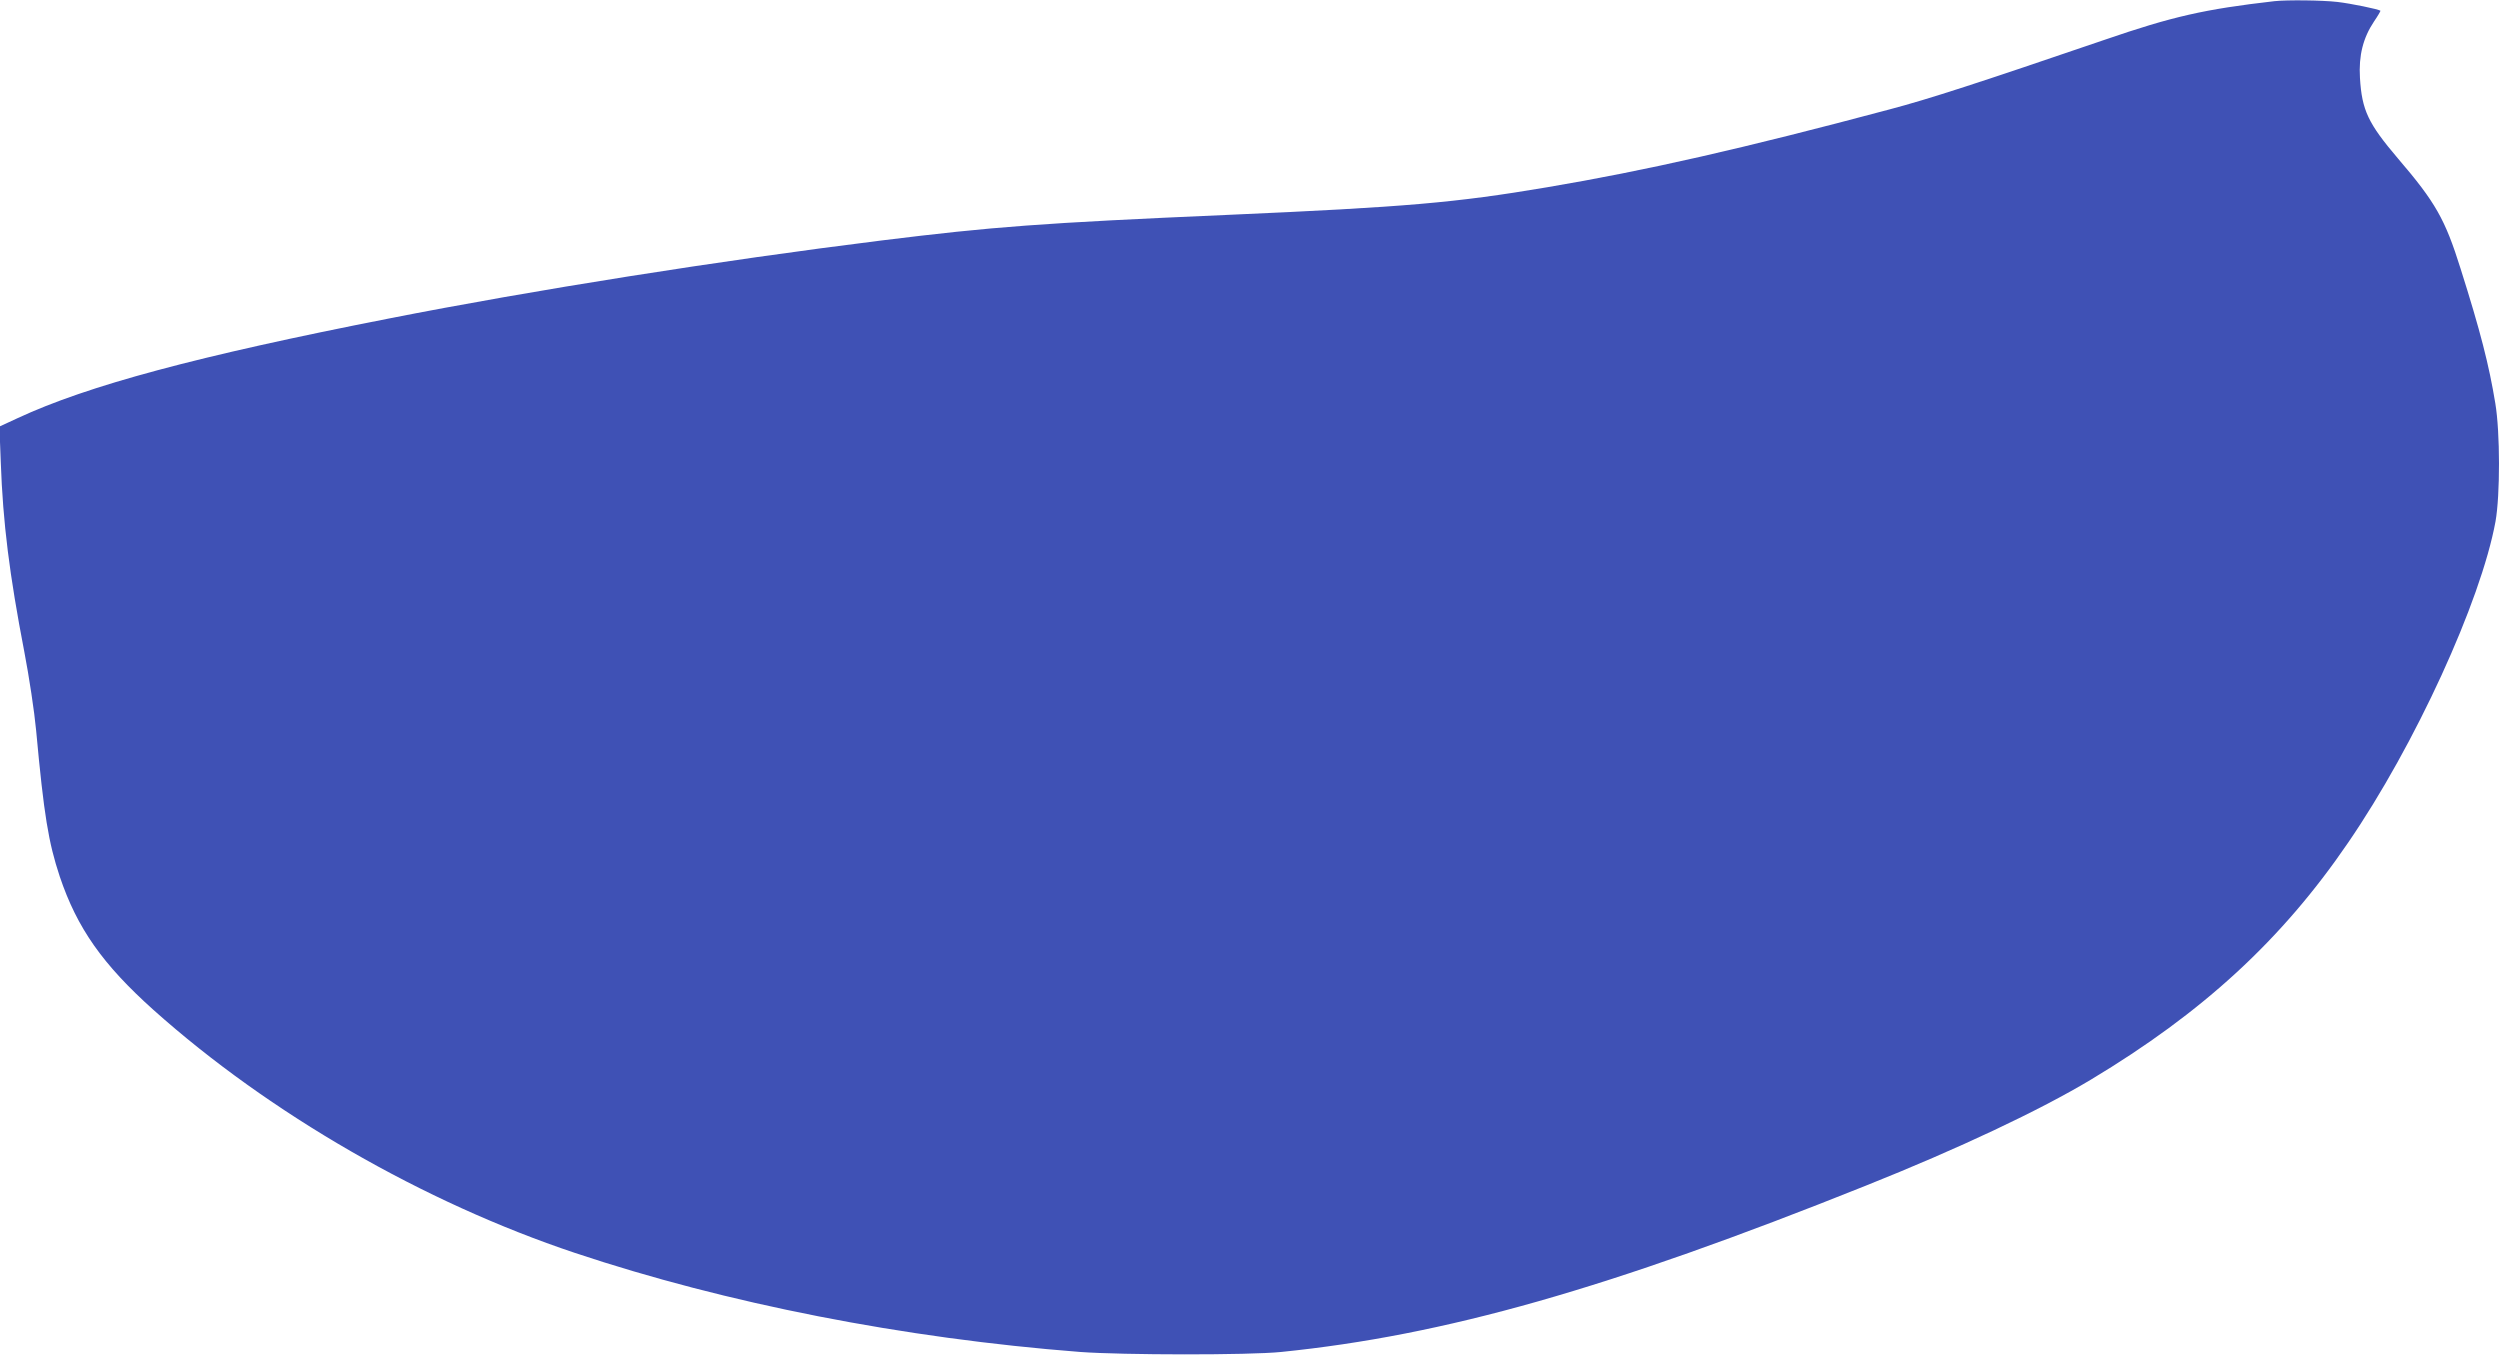 <?xml version="1.0" standalone="no"?>
<!DOCTYPE svg PUBLIC "-//W3C//DTD SVG 20010904//EN"
 "http://www.w3.org/TR/2001/REC-SVG-20010904/DTD/svg10.dtd">
<svg version="1.0" xmlns="http://www.w3.org/2000/svg"
 width="1280pt" height="694pt" viewBox="0 0 1280 694"
 preserveAspectRatio="xMidYMid meet">
<g transform="translate(0,694) scale(0.1,-0.1)"
fill="#3f51b5" stroke="none">
<path d="M11645 6934 c-357 -41 -521 -78 -870 -198 -644 -220 -899 -303 -1100
-356 -753 -201 -1251 -314 -1755 -399 -467 -79 -722 -101 -1630 -141 -964 -42
-1209 -61 -1775 -131 -828 -103 -1784 -254 -2525 -400 -979 -192 -1541 -343
-1900 -510 l-93 -43 7 -183 c11 -310 44 -573 121 -973 24 -125 51 -303 60
-400 40 -434 63 -573 121 -748 89 -264 219 -449 480 -683 593 -530 1383 -985
2158 -1244 776 -259 1683 -437 2586 -507 217 -16 865 -17 1030 0 837 85 1671
322 2992 851 476 190 891 386 1153 543 573 344 977 715 1317 1213 343 500 680
1236 755 1645 24 136 24 455 -1 605 -32 195 -76 368 -178 690 -79 252 -128
339 -320 563 -153 180 -185 247 -195 413 -7 115 16 205 72 289 20 29 34 54 33
55 -10 8 -151 37 -220 45 -78 9 -257 11 -323 4z"/>
</g>
</svg>
